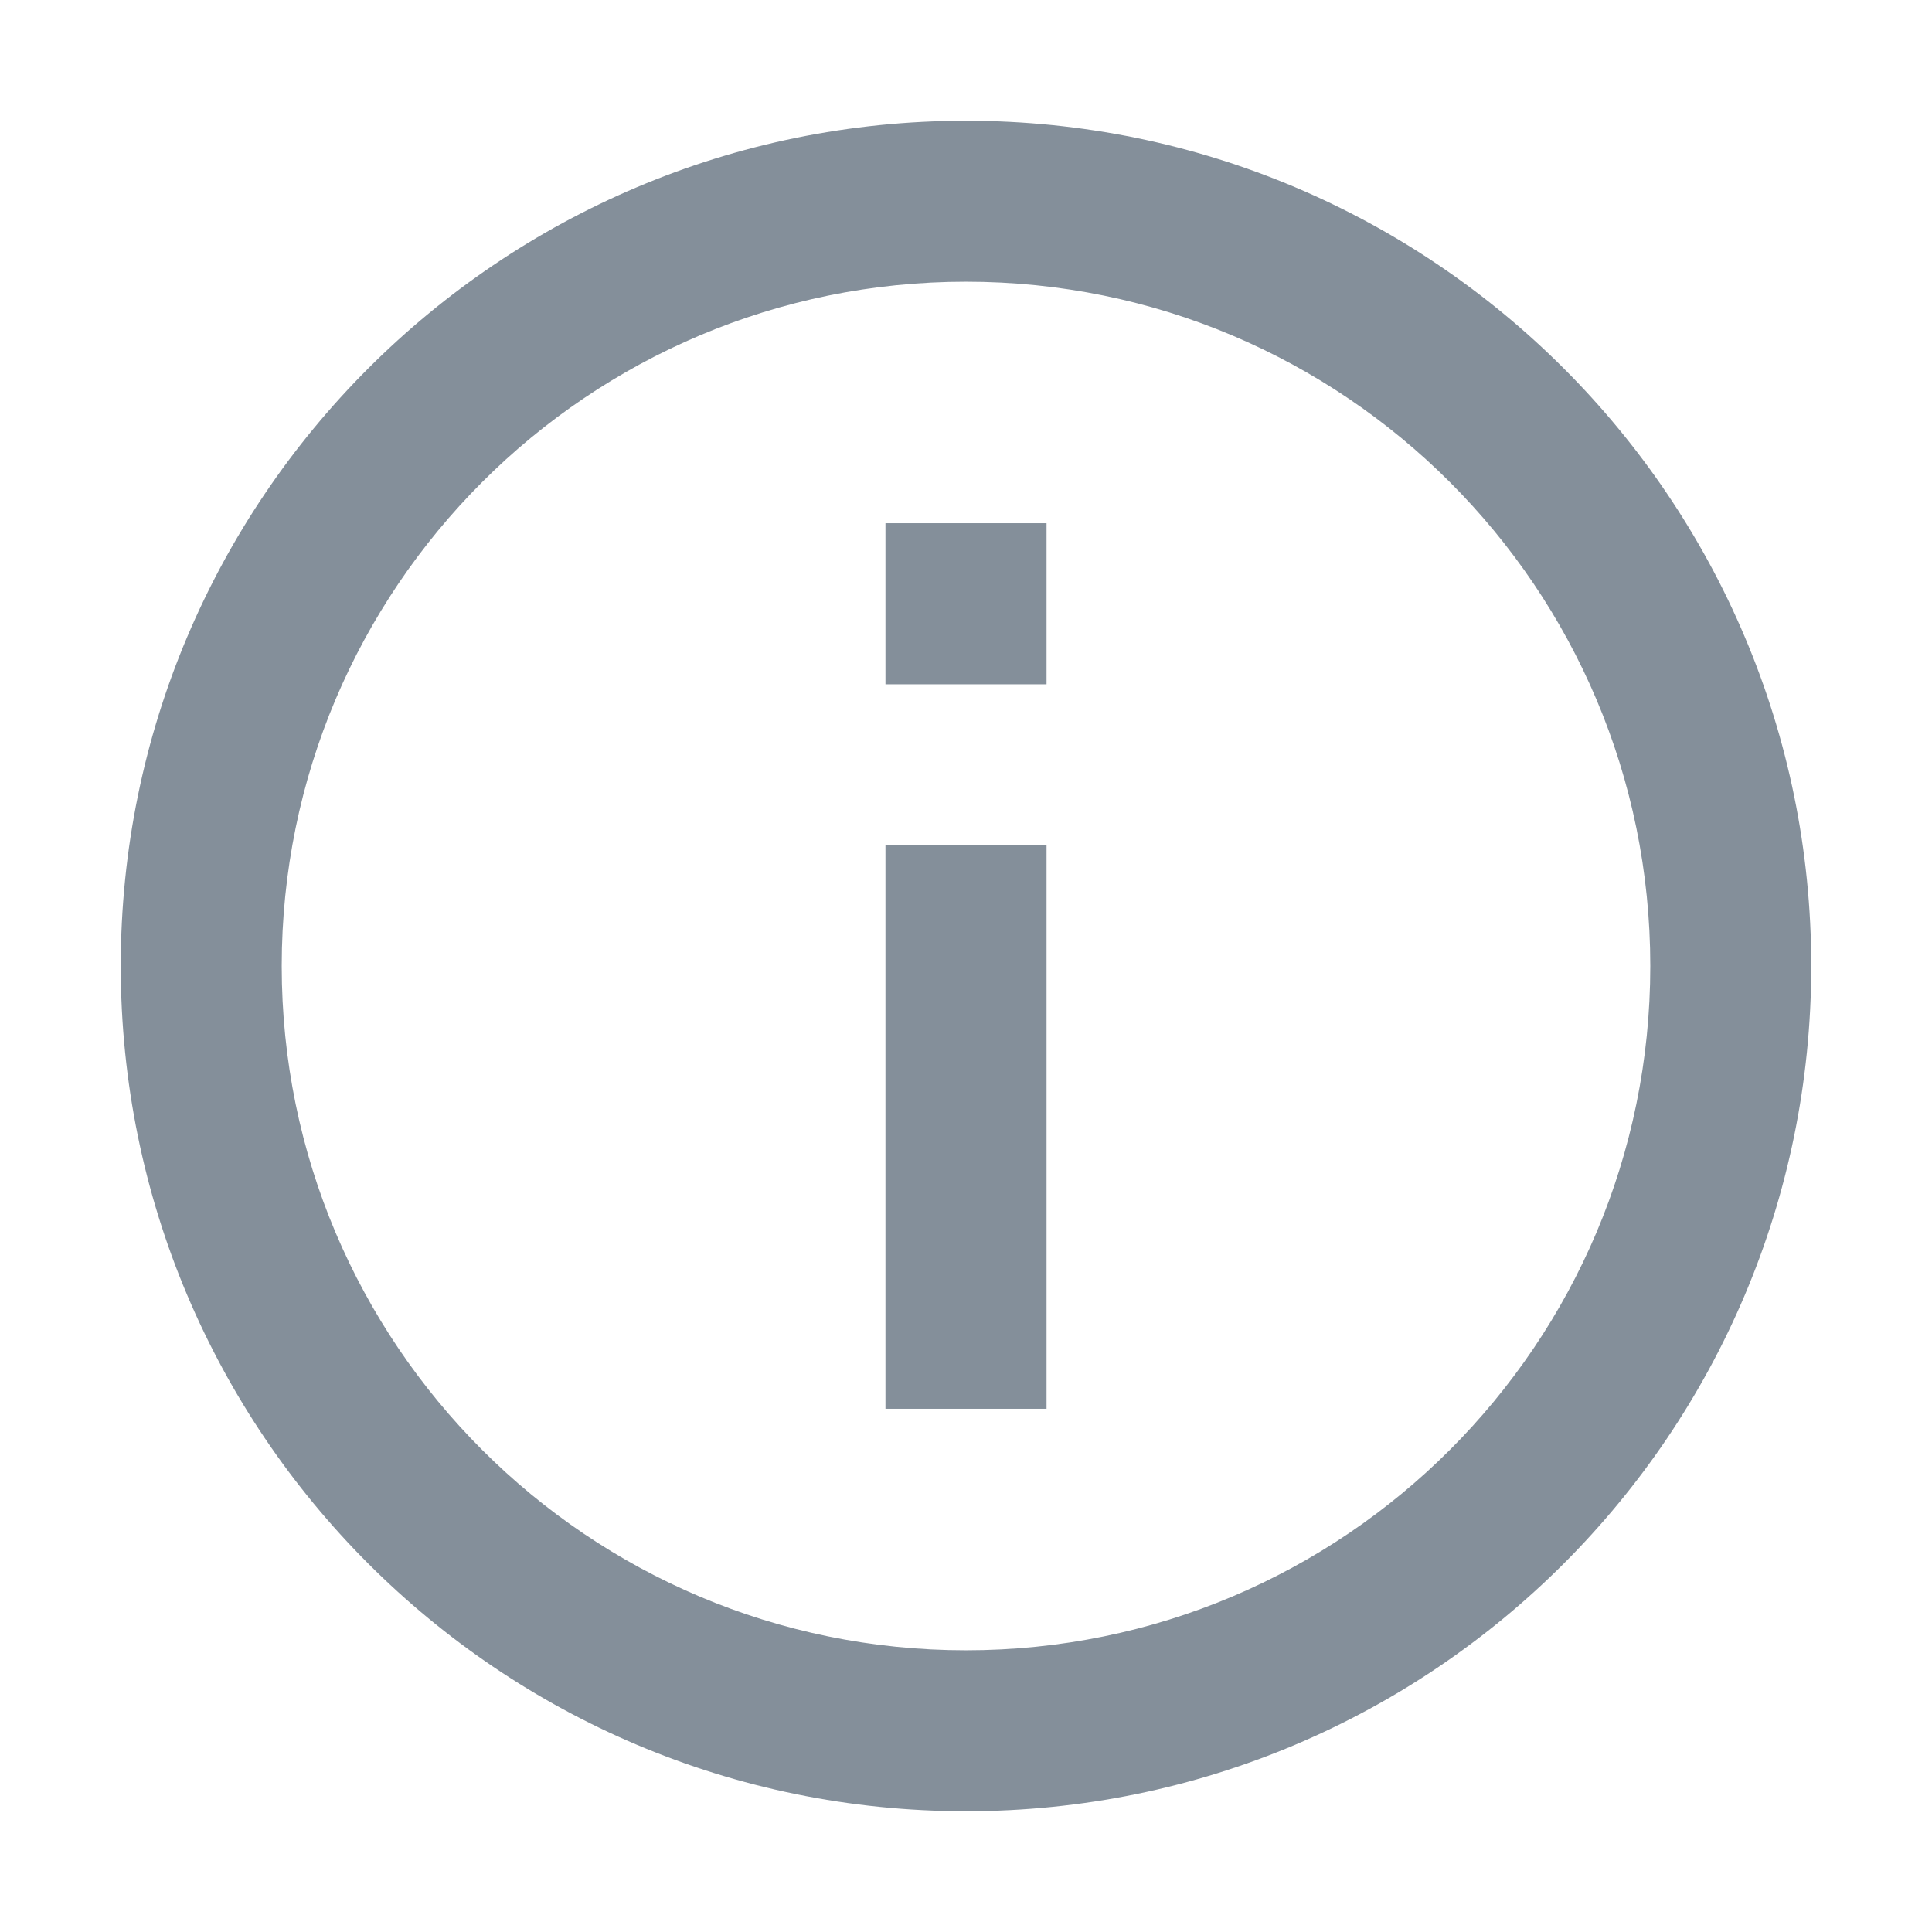 <svg width="16" height="16" viewBox="0 0 16 16" fill="none" xmlns="http://www.w3.org/2000/svg">
<g clip-path="url(#clip0_965_564)">
<path fill-rule="evenodd" clip-rule="evenodd" d="M8 13.667C11.13 13.667 13.667 11.13 13.667 8C13.667 4.87 11.13 2.333 8 2.333C4.87 2.333 2.333 4.87 2.333 8C2.333 11.13 4.87 13.667 8 13.667ZM15 8C15 11.866 11.866 15 8 15C4.134 15 1 11.866 1 8C1 4.134 4.134 1 8 1C11.866 1 15 4.134 15 8Z" fill="#848F9A"/>
<path d="M8.667 4.333H7.333V5.667H8.667V4.333Z" fill="#848F9A"/>
<path d="M8.667 11.667H7.333L7.333 7H8.667L8.667 11.667Z" fill="#848F9A"/>
</g>
<defs>
<clipPath id="clip0_965_564">
<rect width="14" height="14" fill="white" transform="translate(1 1)"/>
</clipPath>
</defs>
</svg>
